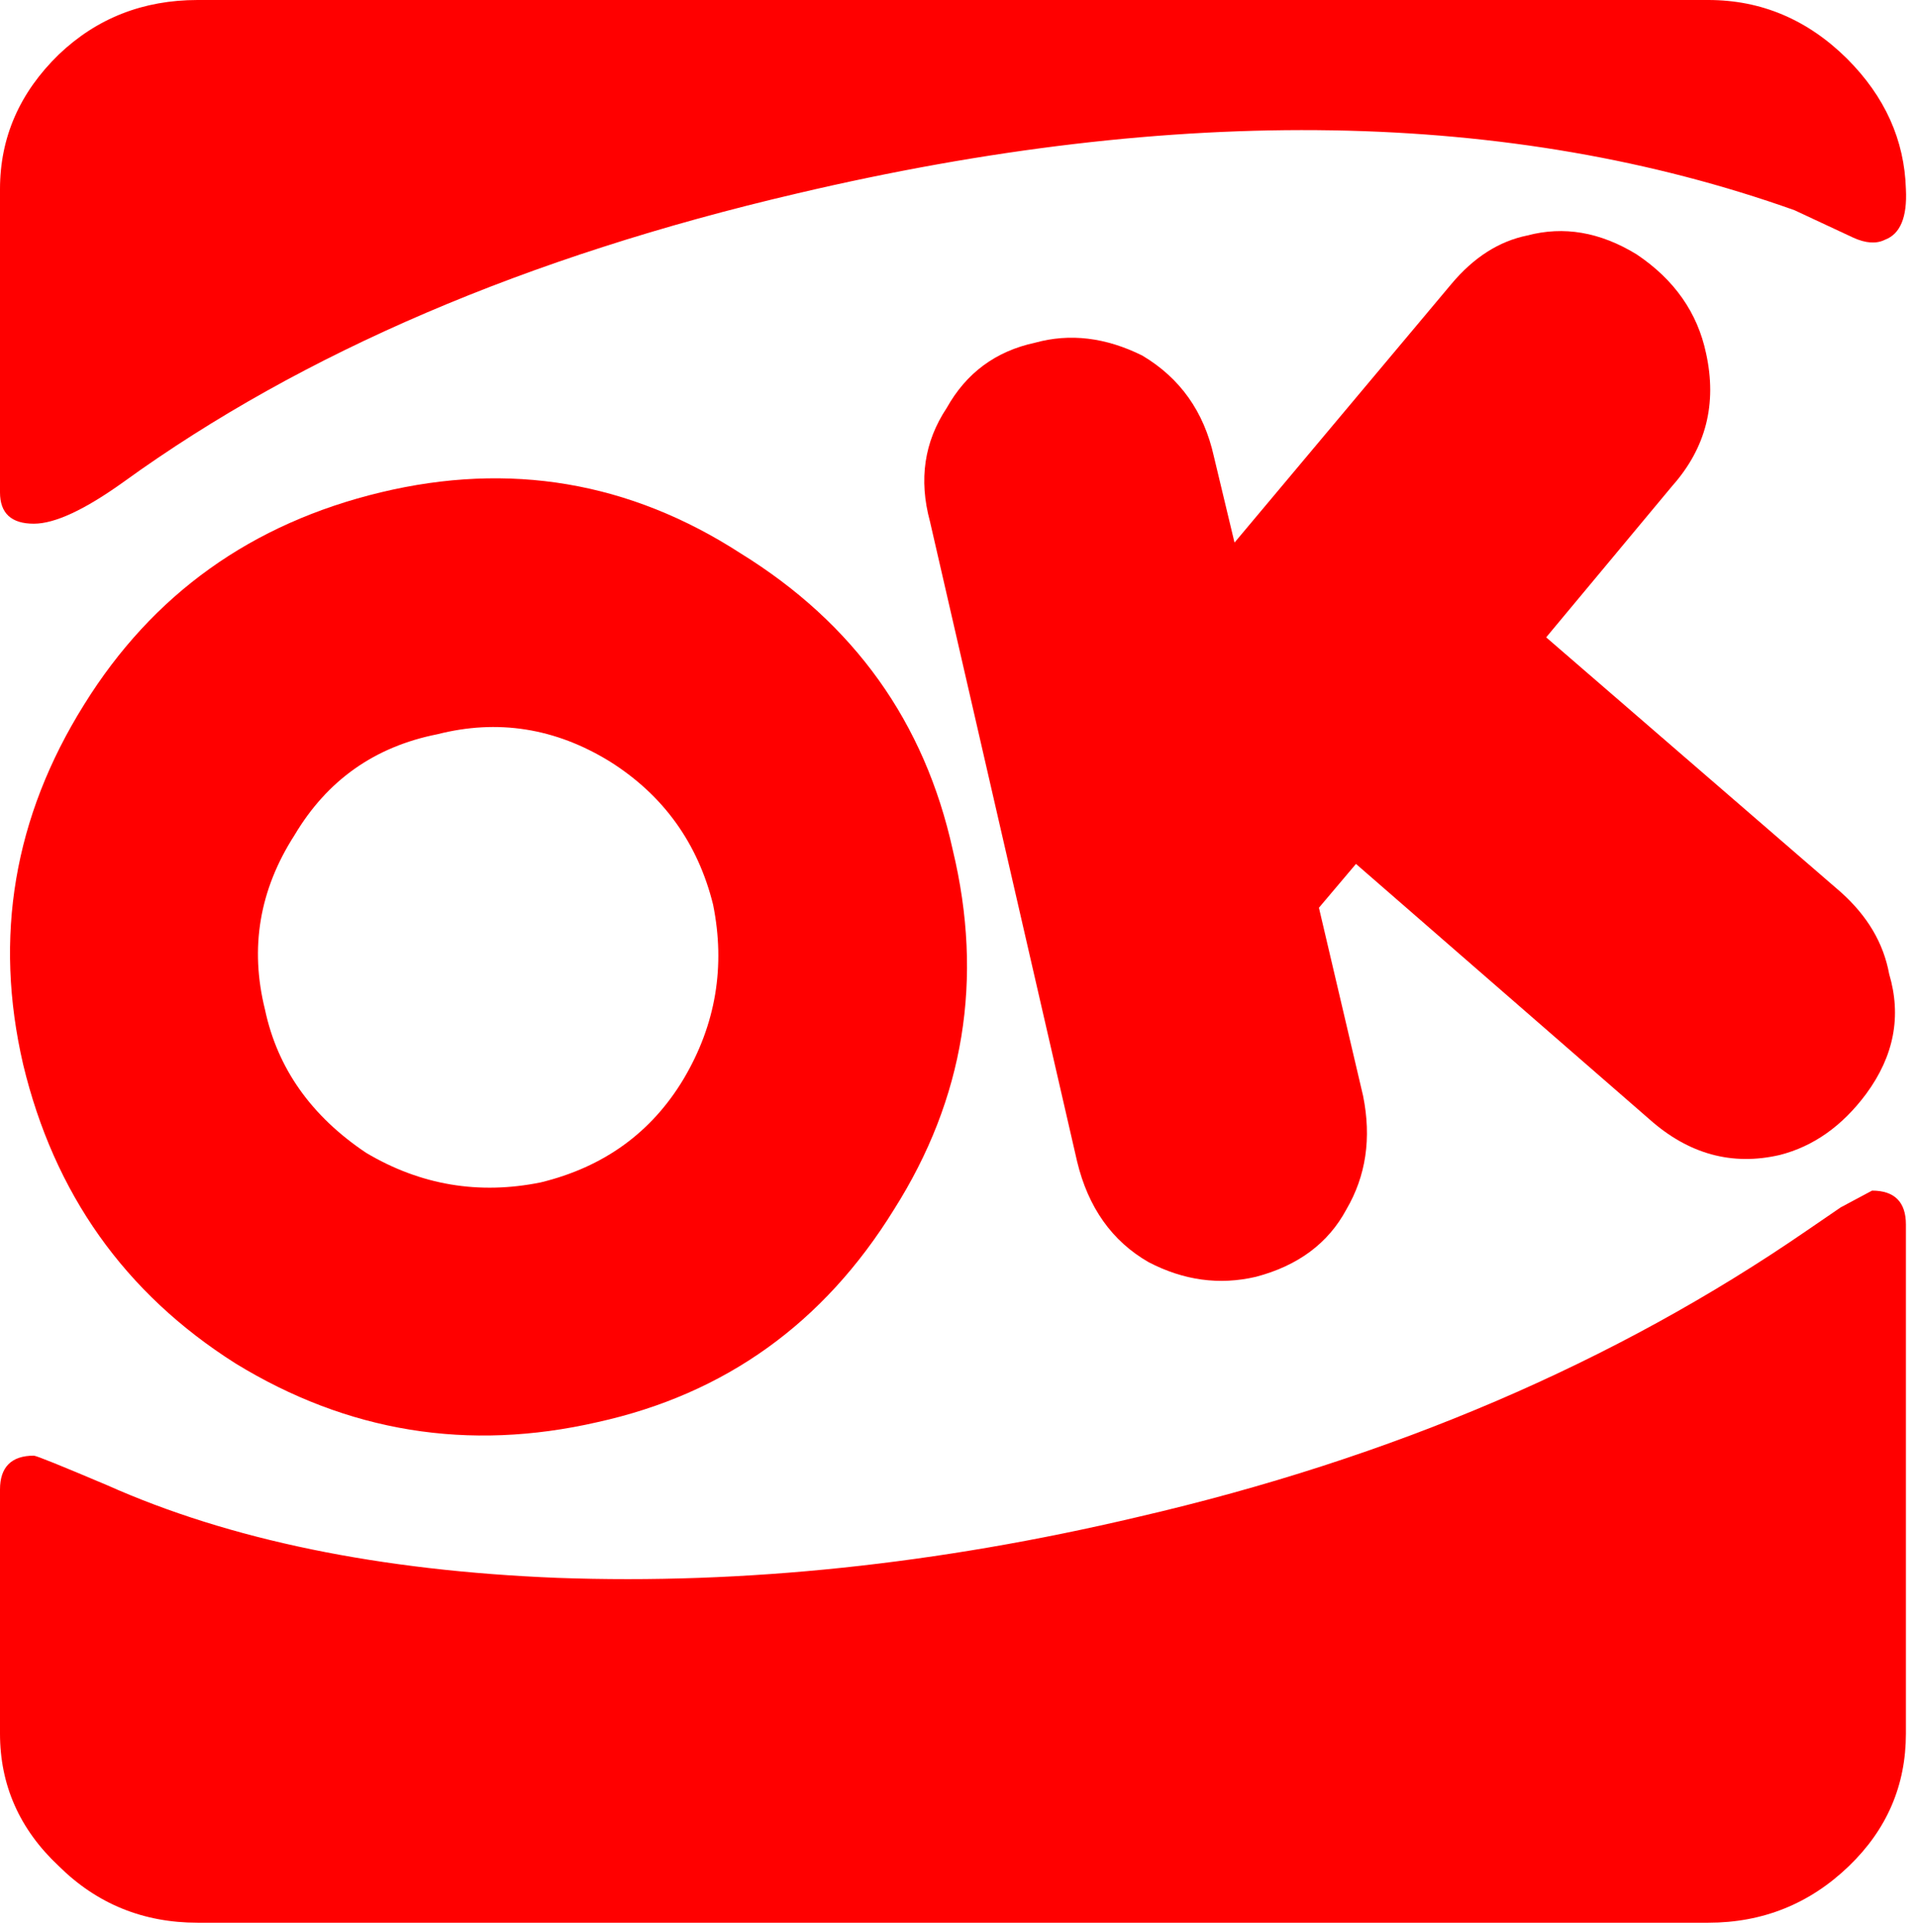 <?xml version="1.0" encoding="UTF-8" standalone="no"?>
<svg
   xmlns:dc="http://purl.org/dc/elements/1.1/"
   xmlns:cc="http://web.resource.org/cc/"
   xmlns:rdf="http://www.w3.org/1999/02/22-rdf-syntax-ns#"
   xmlns:svg="http://www.w3.org/2000/svg"
   xmlns="http://www.w3.org/2000/svg"
   xmlns:sodipodi="http://sodipodi.sourceforge.net/DTD/sodipodi-0.dtd"
   xmlns:inkscape="http://www.inkscape.org/namespaces/inkscape"
   width="269"
   height="271"
   id="svg2"
   sodipodi:version="0.32"
   inkscape:version="0.45.1"
   sodipodi:docname="OK_Taiwan.svg"
   inkscape:output_extension="org.inkscape.output.svg.inkscape"
   sodipodi:docbase="C:\Documents and Settings\ms\桌面"
   version="1.0">
  <defs
     id="defs21" />
  <sodipodi:namedview
     inkscape:window-height="808"
     inkscape:window-width="1152"
     inkscape:pageshadow="2"
     inkscape:pageopacity="0.0"
     guidetolerance="10.0"
     gridtolerance="10.0"
     objecttolerance="10.0"
     borderopacity="1.0"
     bordercolor="#666666"
     pagecolor="#ffffff"
     id="base"
     width="269px"
     height="271px"
     inkscape:zoom="1.5738997"
     inkscape:cx="215.25686"
     inkscape:cy="140.49798"
     inkscape:window-x="-4"
     inkscape:window-y="-4"
     inkscape:current-layer="svg2" />
  <g
     transform="translate(-0.899,64.725)"
     style="fill:#ff0000;fill-rule:nonzero;stroke:none;stroke-width:0.05pt;stroke-linecap:butt;stroke-linejoin:miter;stroke-dasharray:none"
     id="g4">
    <path
       d="M 104.808,12.895 C 89.265,2.849 72.421,0 54.328,4.349 C 36.235,8.696 22.341,18.593 12.695,34.137 C 2.849,49.88 0,66.724 4.148,84.616 C 8.497,102.709 18.393,116.703 33.937,126.549 C 49.681,136.195 66.623,138.944 84.716,134.796 C 102.659,130.848 116.503,120.901 126.349,104.958 C 136.195,89.414 138.944,72.621 134.596,54.528 C 130.647,36.585 120.751,22.741 104.808,12.895 z M 62.275,38.284 C 70.722,36.136 78.818,37.385 86.516,42.133 C 93.963,46.831 98.811,53.528 100.959,62.175 C 102.709,70.821 101.359,79.018 96.811,86.665 C 92.314,94.162 85.616,99.011 76.769,101.159 C 68.123,102.909 59.926,101.56 52.279,97.011 C 44.582,91.863 39.834,85.166 38.085,76.919 C 35.936,68.272 37.285,60.126 42.233,52.429 C 46.781,44.782 53.429,40.034 62.275,38.284 z "
       id="path6" />
  </g>
  <g
     transform="translate(128.898,31.687)"
     style="fill:#ff0000;fill-rule:nonzero;stroke:none;stroke-width:0.05pt;stroke-linecap:butt;stroke-linejoin:miter;stroke-dasharray:none"
     id="g8">
    <path
       d="M 31.388,18.193 C 26.241,15.644 21.243,15.044 16.344,16.394 C 10.796,17.593 6.698,20.642 3.95,25.54 C 0.8,30.288 0,35.586 1.6,41.483 C 1.6,41.483 22.242,131.248 22.242,131.248 C 23.791,137.695 27.14,142.443 32.287,145.391 C 37.186,147.941 42.184,148.64 47.331,147.441 C 53.23,145.891 57.478,142.743 60.027,137.995 C 62.776,133.297 63.576,127.999 62.375,122.052 C 62.375,122.052 56.178,95.662 56.178,95.662 C 56.178,95.662 61.376,89.514 61.376,89.514 C 61.376,89.514 102.51,125.3 102.51,125.3 C 108.058,130.248 114.155,131.897 120.852,130.347 C 125.55,129.148 129.599,126.3 132.948,121.802 C 136.896,116.454 137.946,110.855 136.197,104.958 C 135.397,100.61 133.148,96.811 129.399,93.463 C 129.399,93.463 88.066,57.728 88.066,57.728 C 88.066,57.728 105.758,36.485 105.758,36.485 C 110.506,31.138 112.056,24.941 110.506,17.894 C 109.307,12.195 106.058,7.547 100.76,3.999 C 95.613,0.85 90.514,0 85.416,1.35 C 81.468,2.149 77.919,4.399 74.771,8.148 C 74.771,8.148 44.333,44.433 44.333,44.433 C 44.333,44.433 41.434,32.337 41.434,32.337 C 40.035,26.04 36.686,21.342 31.388,18.193 z "
       id="path10" />
  </g>
  <g
     style="fill:#ff0000;fill-rule:nonzero;stroke:none;stroke-width:0.05pt;stroke-linecap:butt;stroke-linejoin:miter;stroke-dasharray:none"
     id="g12">
    <path
       d="M 267.443,26.54 C 267.243,19.643 264.494,13.545 259.196,8.247 C 253.648,2.749 247.151,0 239.704,0 C 239.704,0 27.739,0 27.739,0 C 20.093,0 13.595,2.55 8.247,7.647 C 2.749,12.995 0,19.293 0,26.54 C 0,26.54 0,69.073 0,69.073 C 0,72.022 1.6,73.471 4.748,73.471 C 7.697,73.471 11.896,71.522 17.394,67.573 C 42.434,49.48 73.921,35.986 111.855,27.14 C 165.384,14.545 212.065,15.345 251.8,29.488 C 251.8,29.488 260.046,33.337 260.046,33.337 C 261.796,34.137 263.295,34.236 264.494,33.637 C 266.643,32.837 267.643,30.488 267.443,26.54 z "
       id="path14" />
  </g>
  <g
     transform="translate(0,167.034)"
     style="fill:#ff0000;fill-rule:nonzero;stroke:none;stroke-width:0.05pt;stroke-linecap:butt;stroke-linejoin:miter;stroke-dasharray:none"
     id="g16">
    <path
       d="M 4.748,37.185 C 1.6,37.185 0,38.785 0,41.933 C 0,41.933 0,76.169 0,76.169 C 0,83.417 2.749,89.614 8.247,94.762 C 13.595,100.06 20.093,102.709 27.739,102.709 C 27.739,102.709 239.704,102.709 239.704,102.709 C 247.351,102.709 253.949,100.06 259.446,94.762 C 264.794,89.614 267.443,83.417 267.443,76.169 C 267.443,76.169 267.443,4.748 267.443,4.748 C 267.443,1.599 265.844,0 262.695,0 C 262.695,0 258.297,2.349 258.297,2.349 C 258.297,2.349 253.549,5.598 253.549,5.598 C 226.609,24.14 195.322,37.535 159.686,45.782 C 131.548,52.429 104.408,55.278 78.219,54.329 C 53.23,53.329 32.188,48.98 15.044,41.334 C 8.547,38.584 5.099,37.185 4.748,37.185 z "
       id="path18" />
  </g>
</svg>
